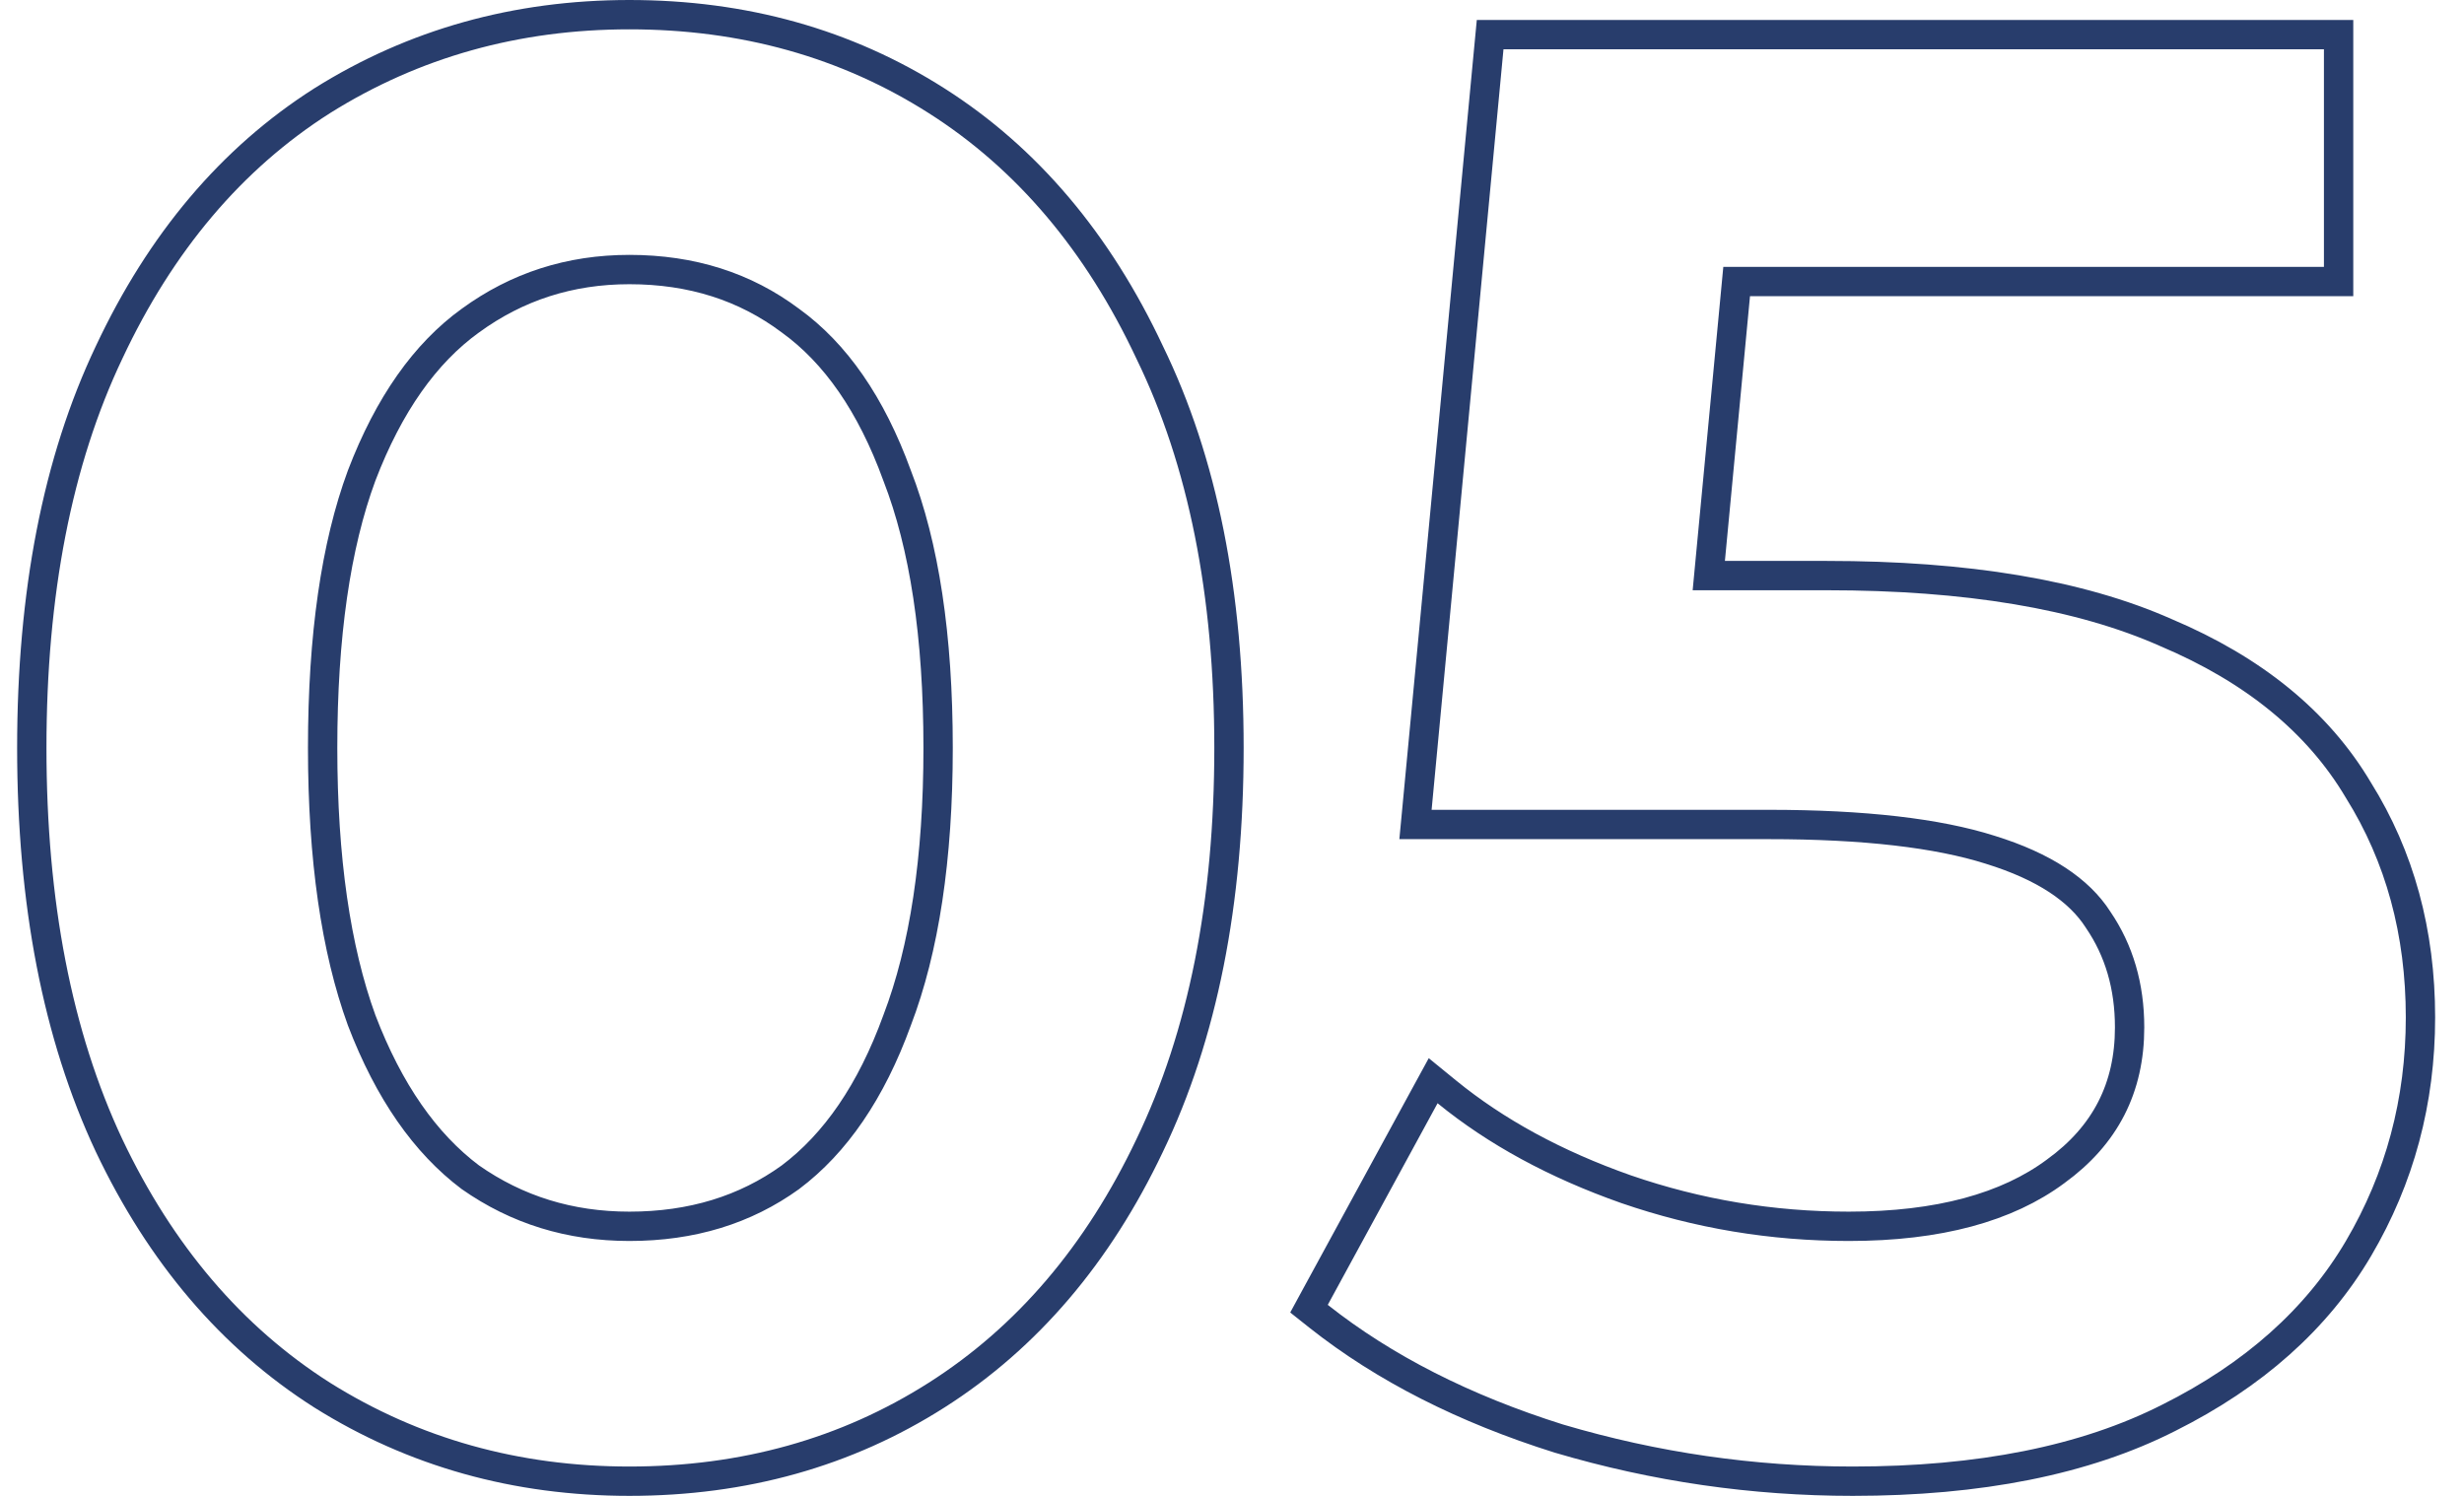 <svg width="84" height="51" viewBox="0 0 84 51" fill="none" xmlns="http://www.w3.org/2000/svg">
<path d="M10.979 47.563L10.982 47.565C14.106 49.523 17.601 50.5 21.456 50.5C25.355 50.5 28.852 49.524 31.933 47.563C35.017 45.601 37.434 42.757 39.193 39.055C41.003 35.296 41.897 30.772 41.897 25.5C41.897 20.23 41.003 15.728 39.193 12.013C37.435 8.267 35.017 5.399 31.933 3.437C28.852 1.476 25.355 0.5 21.456 0.5C17.601 0.5 14.106 1.477 10.982 3.435L10.982 3.435L10.979 3.437C7.894 5.4 5.476 8.268 3.718 12.016C1.954 15.729 1.084 20.23 1.084 25.5C1.084 30.771 1.955 35.294 3.717 39.051L3.718 39.053C5.477 42.757 7.896 45.601 10.979 47.563ZM30.585 34.781L30.585 34.781L30.582 34.789C29.699 37.218 28.478 38.986 26.945 40.138C25.406 41.248 23.584 41.81 21.456 41.81C19.425 41.81 17.623 41.251 16.033 40.136C14.499 38.983 13.257 37.214 12.329 34.785C11.449 32.363 10.999 29.274 10.999 25.5C10.999 21.678 11.45 18.591 12.328 16.216C13.257 13.784 14.5 12.04 16.032 10.933L16.034 10.932C17.625 9.771 19.427 9.19 21.456 9.19C23.581 9.19 25.402 9.774 26.941 10.928L26.941 10.928L26.948 10.933C28.478 12.038 29.698 13.78 30.582 16.211L30.582 16.211L30.586 16.221C31.508 18.593 31.981 21.679 31.981 25.5C31.981 29.274 31.509 32.362 30.585 34.781ZM53.146 49.048L53.146 49.048L53.154 49.05C56.422 50.017 59.759 50.5 63.164 50.5C67.479 50.5 71.079 49.789 73.938 48.337C76.821 46.895 78.987 44.973 80.405 42.563C81.813 40.17 82.516 37.541 82.516 34.688C82.516 31.792 81.814 29.205 80.401 26.942C79.02 24.611 76.819 22.827 73.844 21.57C70.898 20.262 67.033 19.624 62.279 19.624H58.254L59.204 9.599H79.225H79.725V9.099V1.681V1.181H79.225H51.254H50.8L50.757 1.634L48.307 27.563L48.255 28.11H48.804H60.306C63.551 28.11 66.056 28.404 67.845 28.971L67.848 28.972C69.694 29.543 70.884 30.354 71.522 31.35L71.522 31.35L71.53 31.362C72.24 32.405 72.6 33.621 72.6 35.028C72.6 37.089 71.771 38.709 70.085 39.931L70.08 39.935C68.426 41.164 66.095 41.81 63.028 41.81C60.407 41.81 57.876 41.388 55.434 40.545C53.031 39.699 50.997 38.591 49.325 37.227L48.858 36.846L48.569 37.375L44.826 44.248L44.625 44.618L44.955 44.88C47.189 46.648 49.923 48.035 53.146 49.048Z" stroke="#283D6C"/>
</svg>
